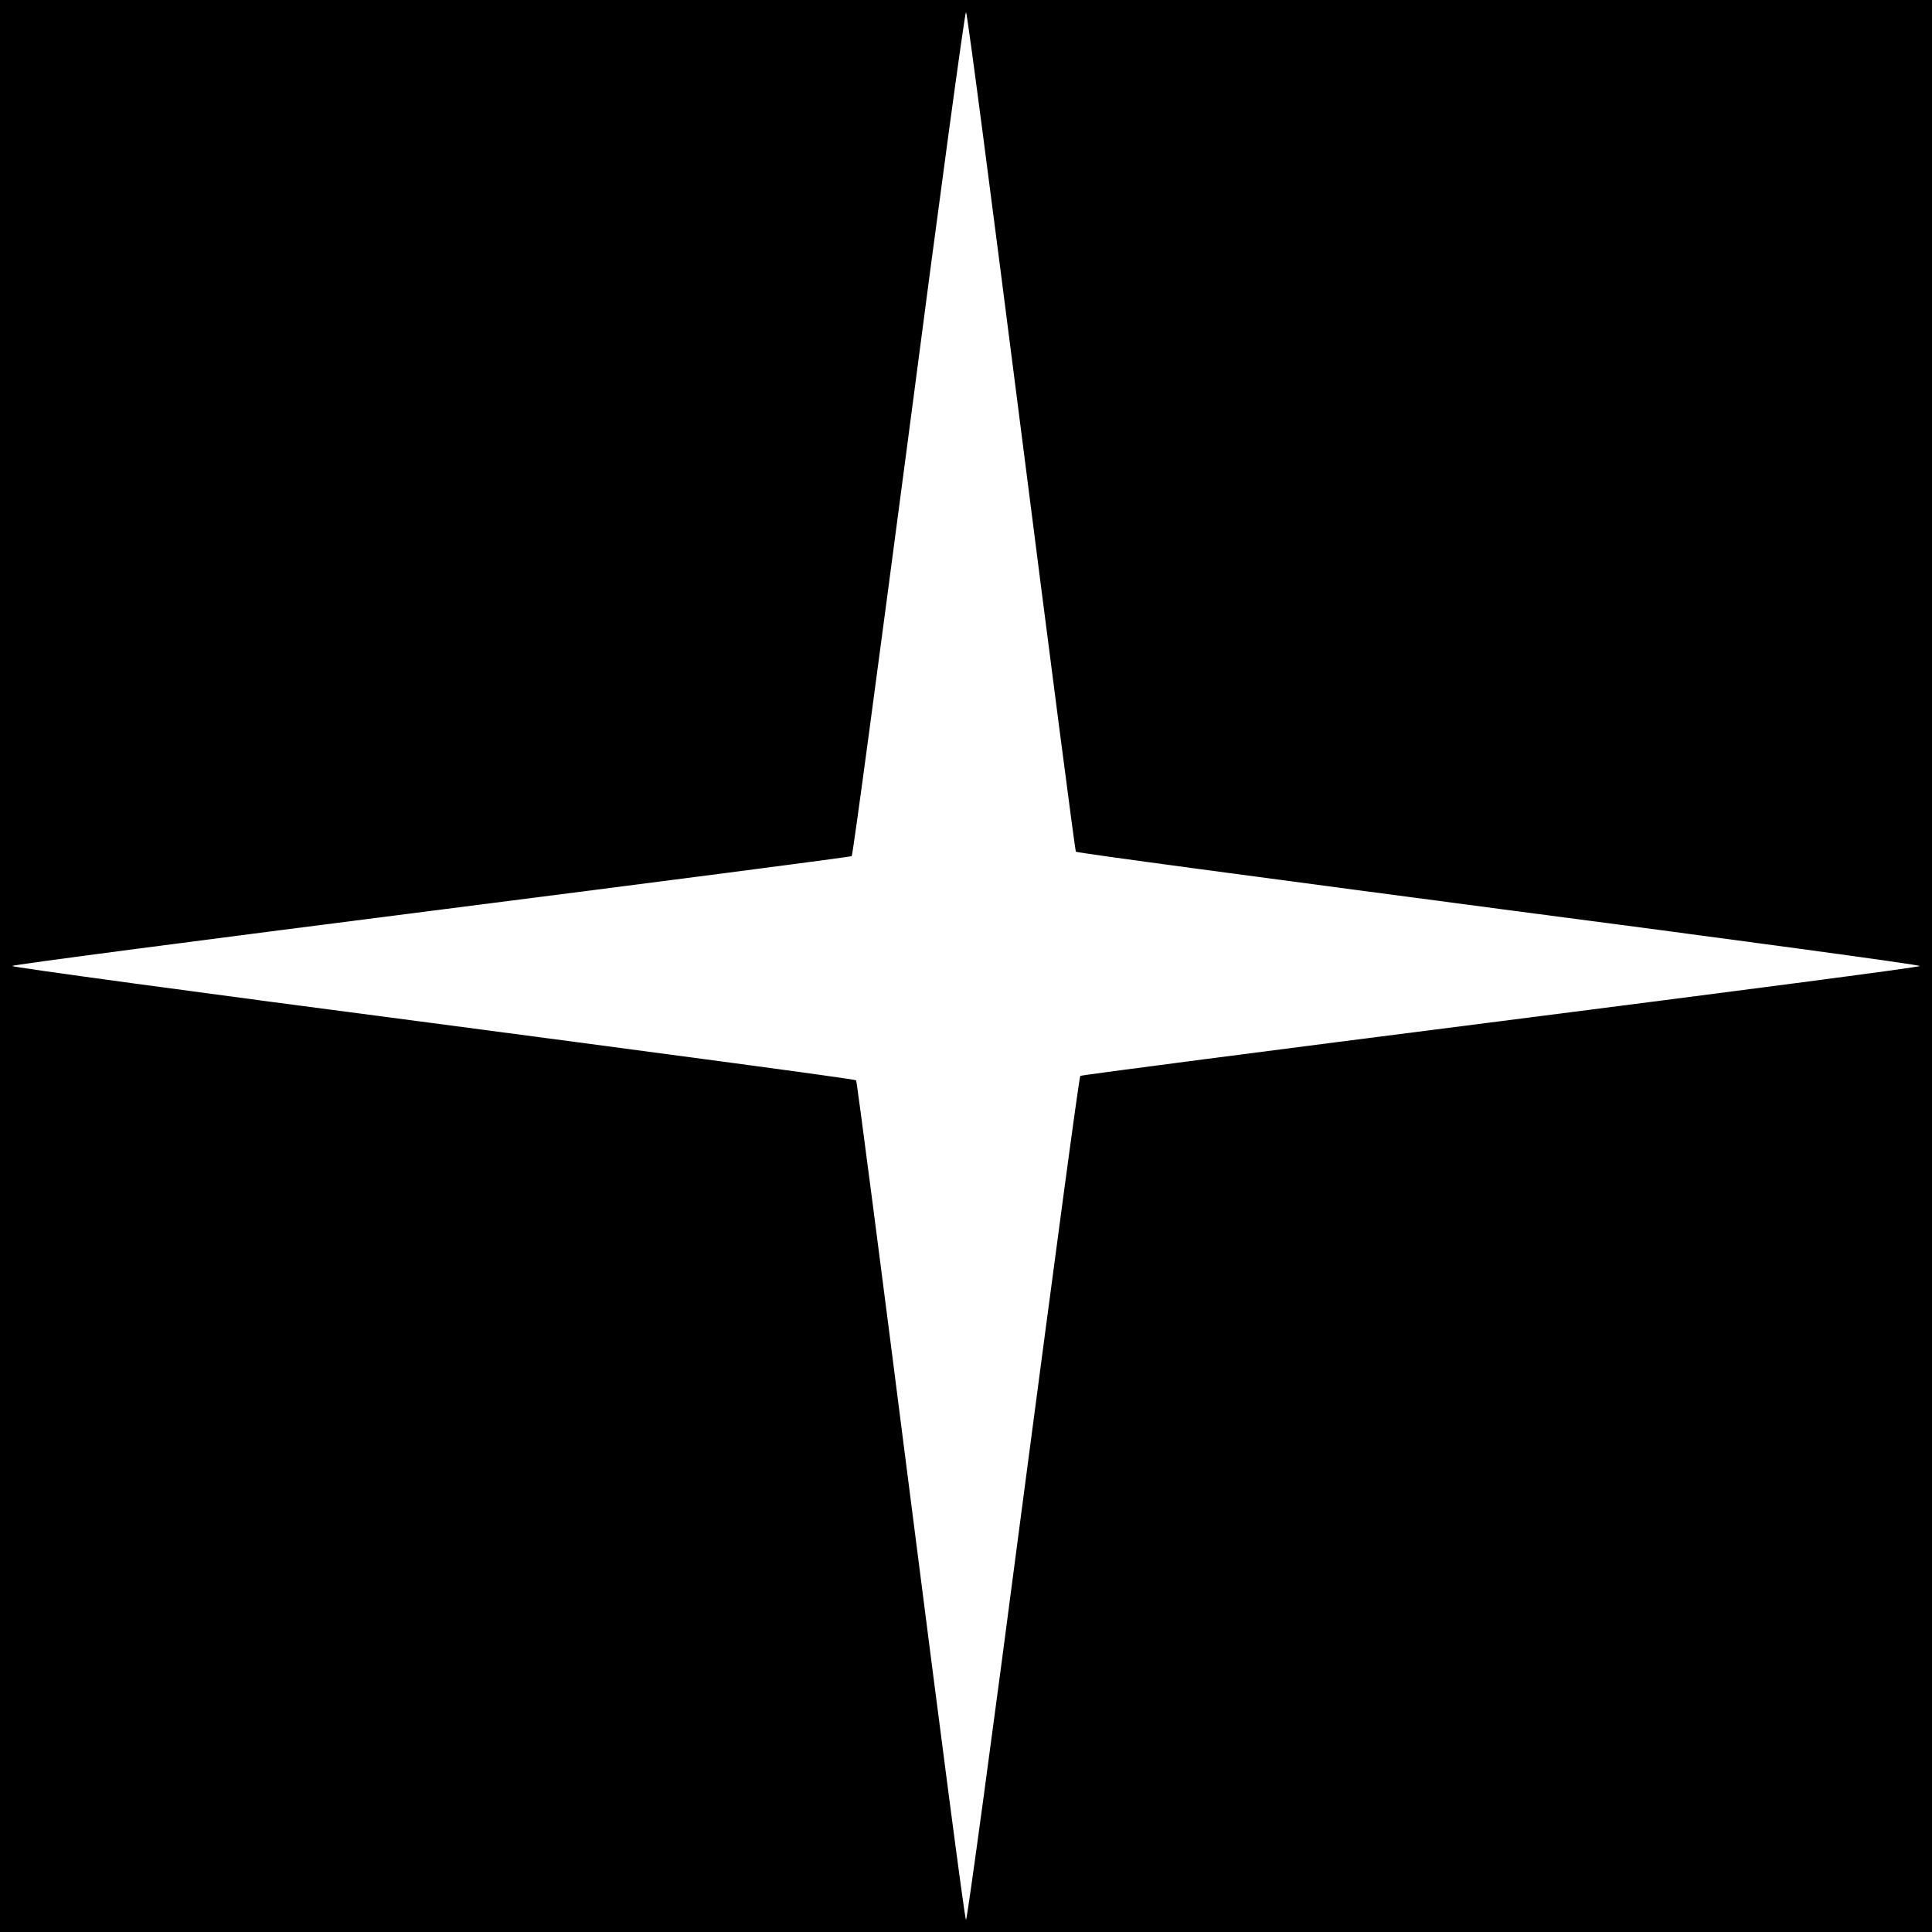 <svg version="1" xmlns="http://www.w3.org/2000/svg" width="640" height="640" viewBox="0 0 480 480"><path d="M0 240v240h480V0H0v240zm253.7-132.9c7.3 57.3 13.4 104.3 13.6 104.5.2.3 47.5 6.6 105.1 14.2C429.9 233.3 477 239.7 477 240c0 .3-46.9 6.4-104.1 13.7-57.3 7.3-104.3 13.4-104.5 13.6-.3.2-6.6 47.5-14.2 105.1C246.7 429.9 240.3 477 240 477c-.3 0-6.4-46.9-13.7-104.1-7.3-57.3-13.4-104.3-13.6-104.5-.2-.3-47.5-6.6-105.1-14.2C50.1 246.7 3 240.3 3 240c0-.3 46.9-6.4 104.1-13.7 57.3-7.3 104.3-13.4 104.5-13.6.3-.2 6.6-47.5 14.2-105.1C233.3 50.1 239.7 3 240 3c.3 0 6.4 46.9 13.7 104.1z"/></svg>